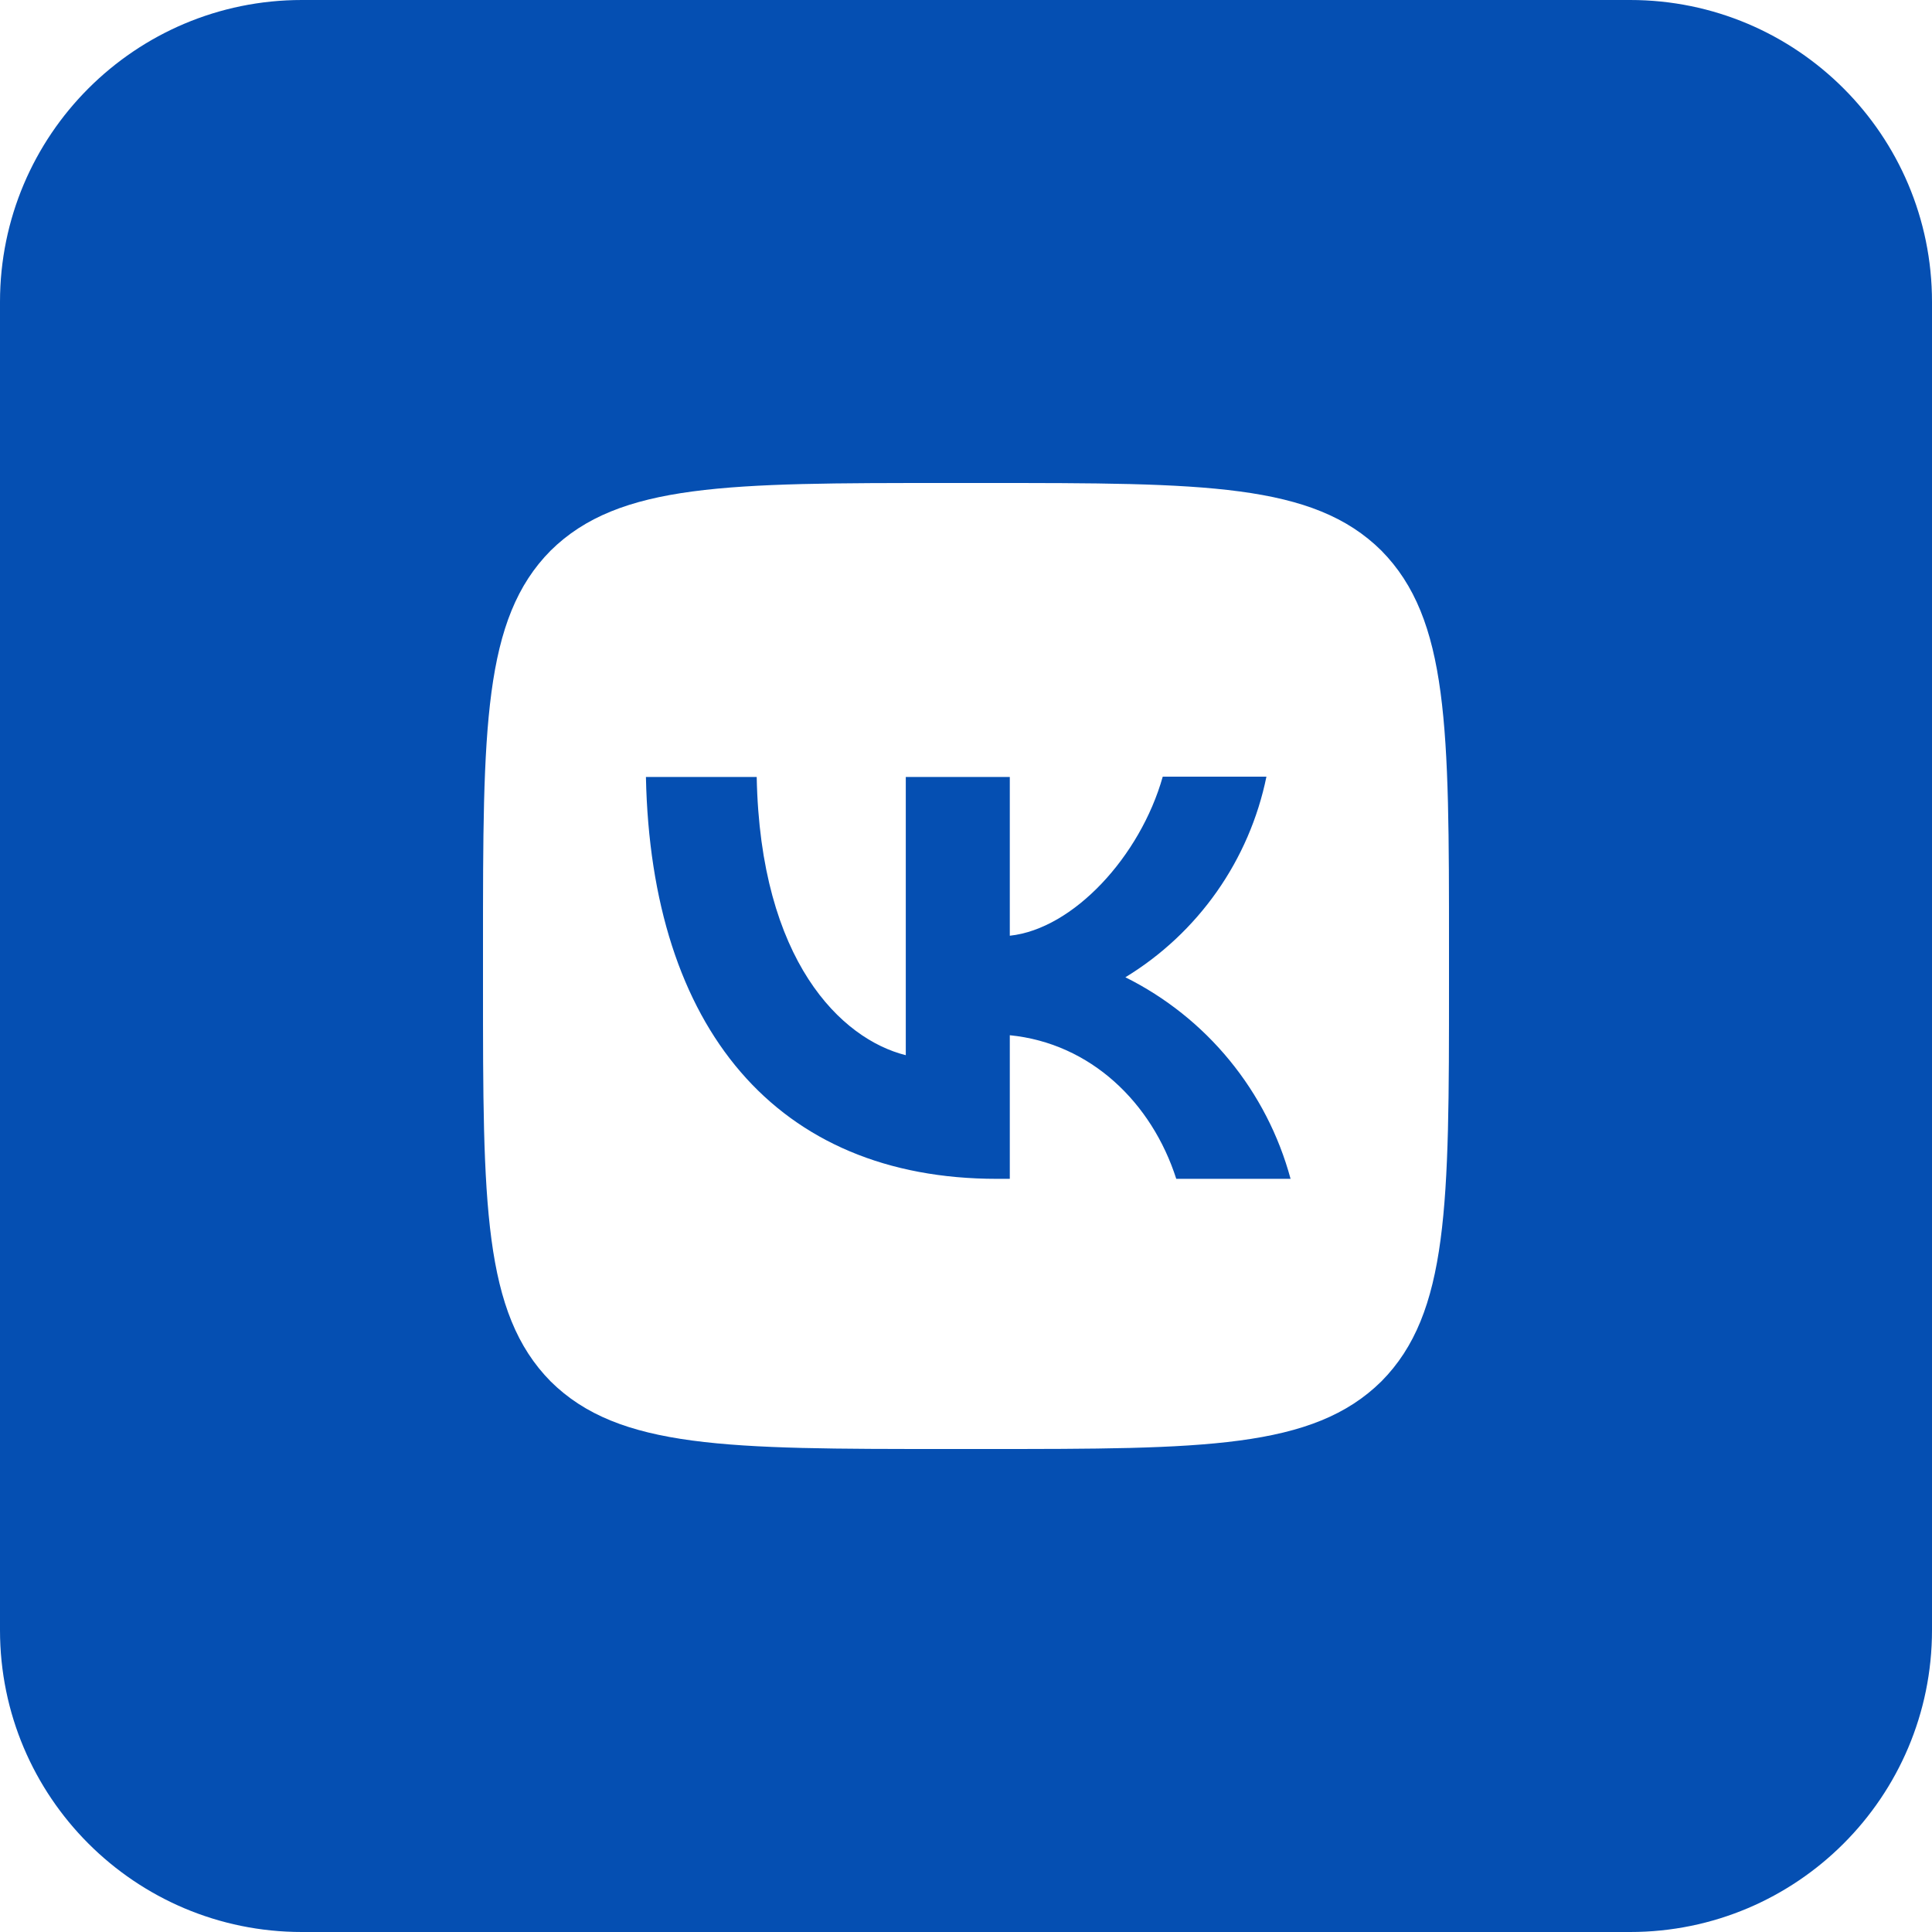 <?xml version="1.0" encoding="UTF-8"?> <svg xmlns="http://www.w3.org/2000/svg" width="97" height="97" viewBox="0 0 97 97" fill="none"><path fill-rule="evenodd" clip-rule="evenodd" d="M0 15.156C0 6.786 6.786 0 15.156 0H81.844C90.214 0 97 6.786 97 15.156V81.844C97 90.214 90.214 97 81.844 97H15.156C6.786 97 0 90.214 0 81.844V15.156ZM27.645 27.645C24.25 31.072 24.25 36.553 24.25 47.53V49.47C24.25 60.431 24.25 65.912 27.645 69.355C31.072 72.75 36.553 72.75 47.53 72.75H49.47C60.431 72.75 65.912 72.75 69.355 69.355C72.75 65.928 72.75 60.447 72.75 49.47V47.53C72.75 36.569 72.75 31.088 69.355 27.645C65.928 24.25 60.447 24.25 49.47 24.25H47.53C36.569 24.25 31.088 24.25 27.645 27.645Z" fill="#054FB2"></path><path d="M50.052 59.186C38.994 59.186 32.689 51.62 32.43 39.01H37.992C38.169 48.258 42.243 52.17 45.477 52.978V39.01H50.699V46.98C53.883 46.641 57.246 43.003 58.378 38.994H63.584C63.159 41.069 62.311 43.035 61.093 44.768C59.874 46.501 58.312 47.964 56.502 49.066C58.522 50.071 60.305 51.492 61.734 53.237C63.164 54.981 64.207 57.009 64.796 59.186H59.057C57.828 55.355 54.757 52.38 50.699 51.976V59.186H50.052Z" fill="#054FB2"></path></svg> 